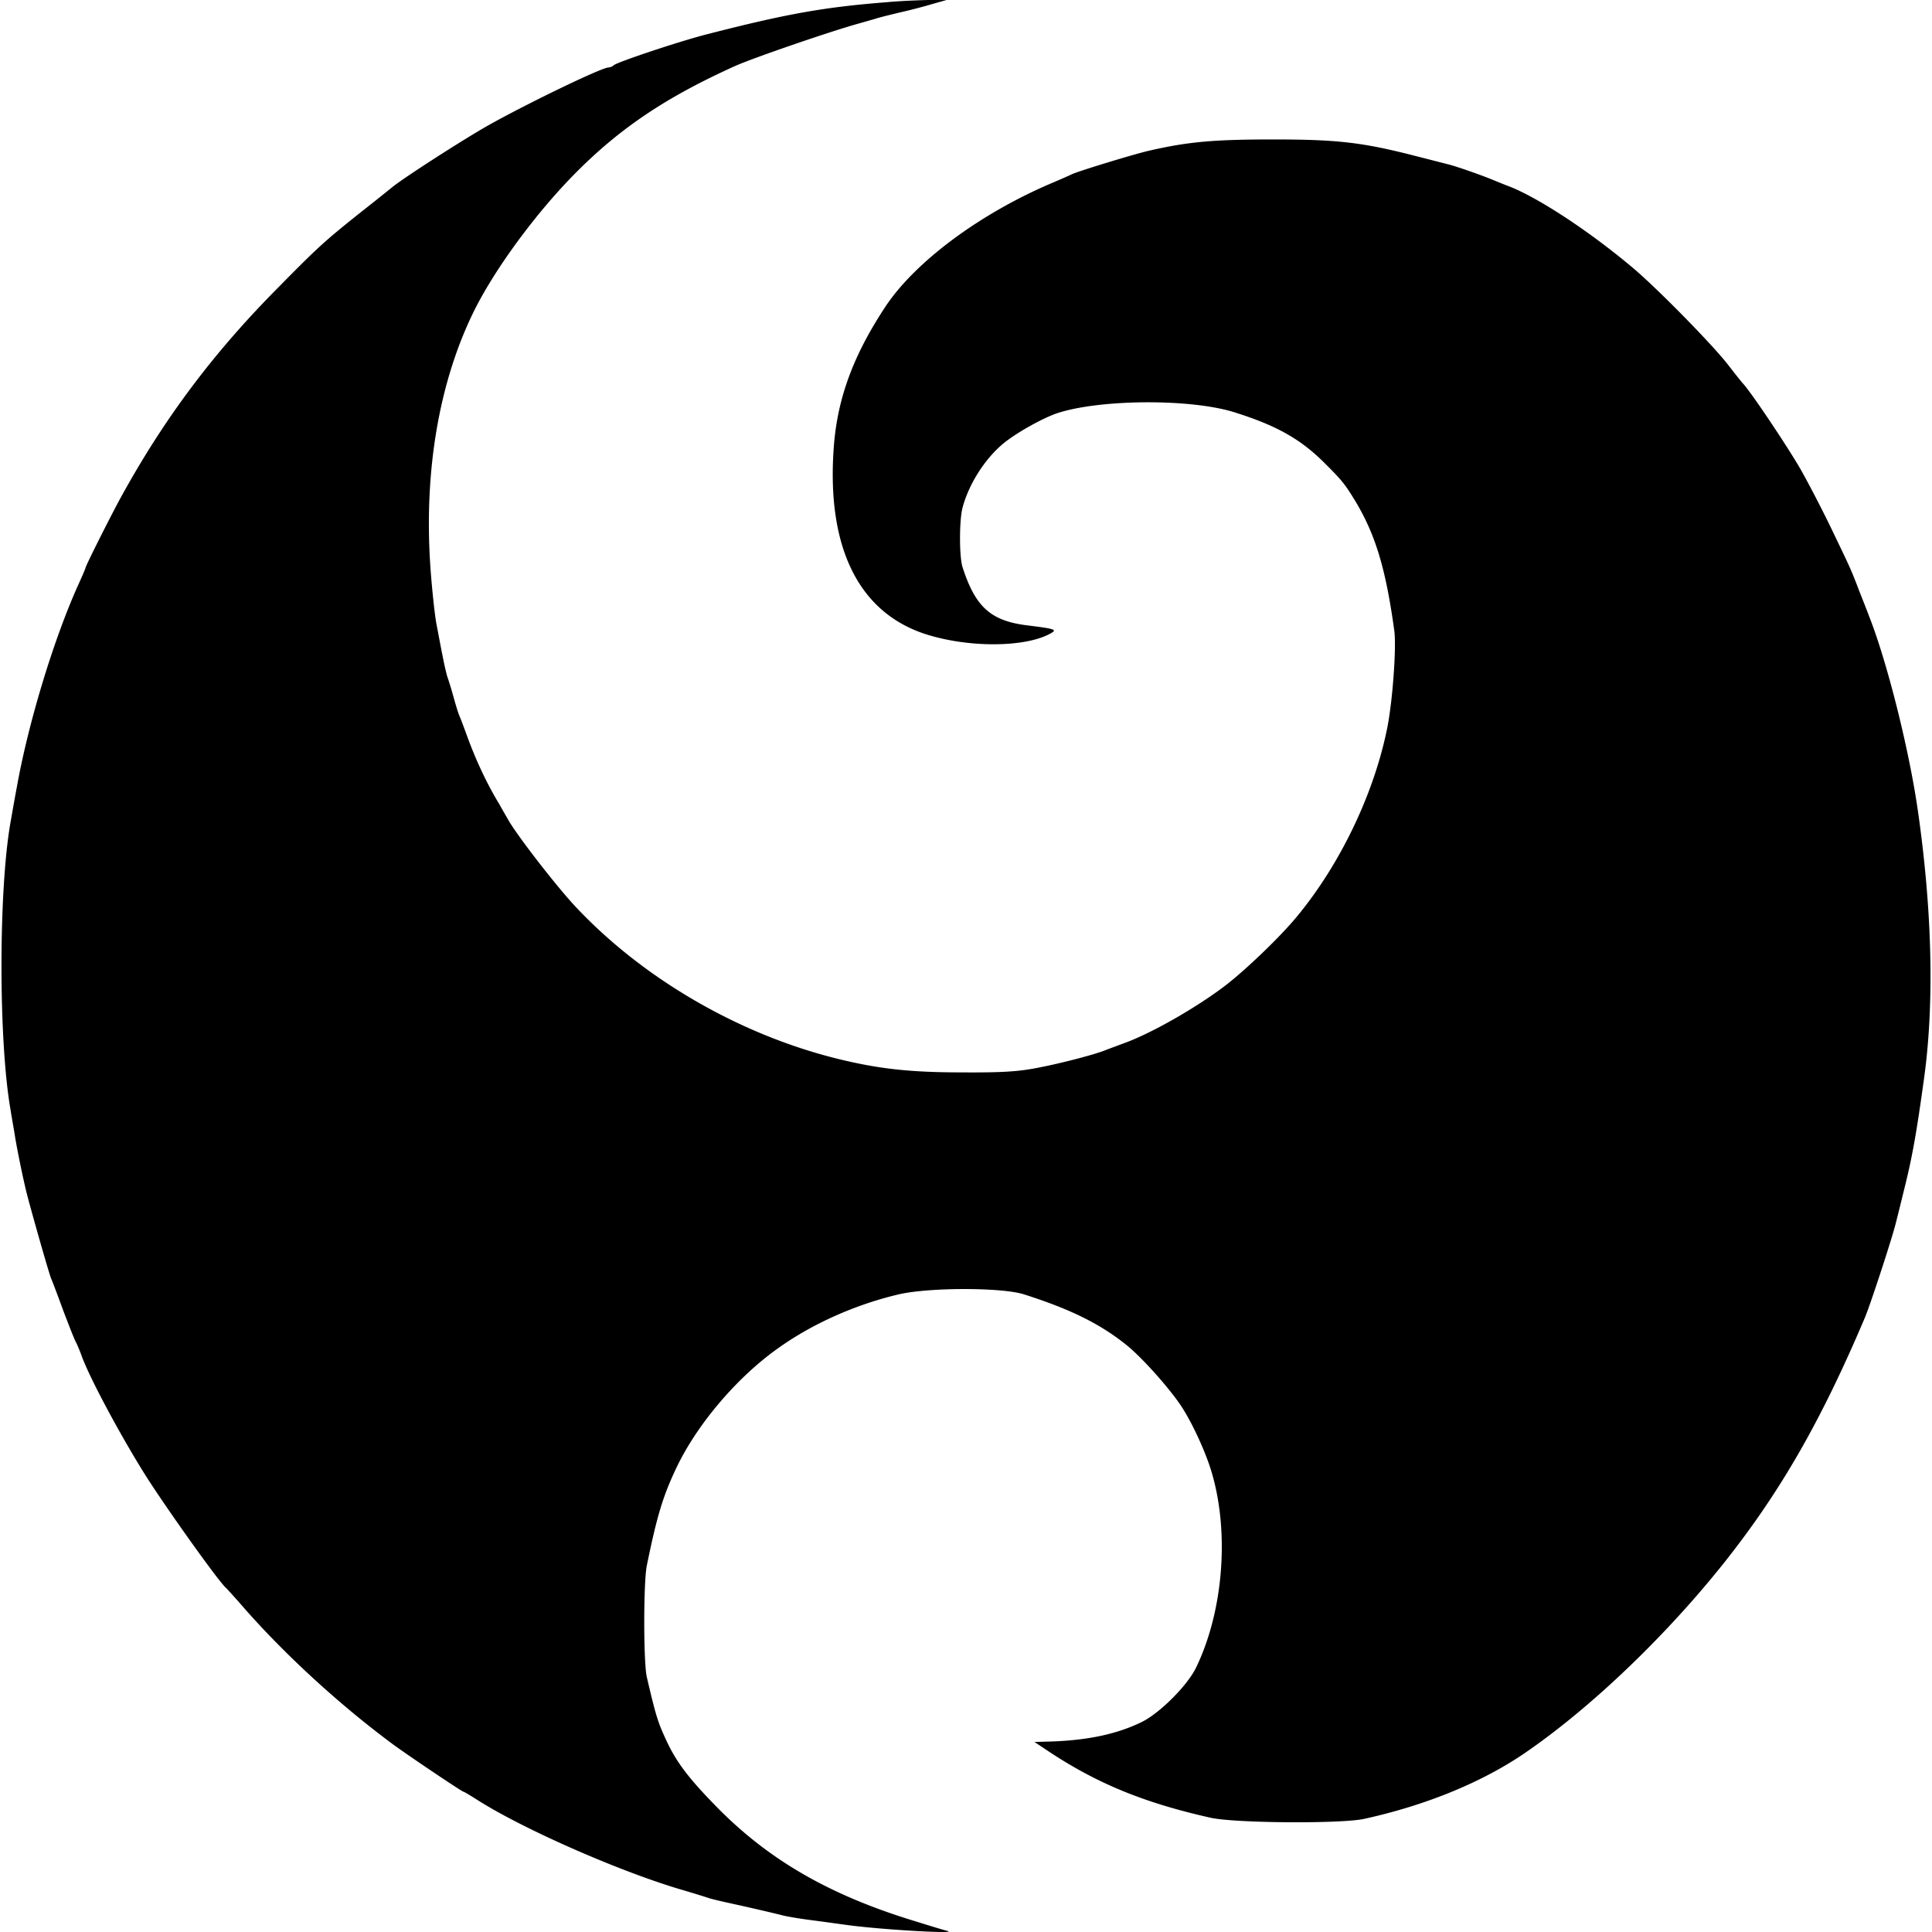 <svg width="512" xmlns="http://www.w3.org/2000/svg" height="512" fill="none"><g data-testid="awakari"><defs><clipPath id="a" class="frame-clip frame-clip-def"><rect rx="20" ry="20" width="512" height="512"/></clipPath></defs><g clip-path="url(#a)"><g class="fills"><rect rx="20" ry="20" width="512" height="512" class="frame-background"/></g><g class="frame-children"><path d="M235.071.578c-16.414 1.286-26.391 3.021-47.633 8.484-7.145 1.799-23.881 7.391-24.782 8.226-.322.322-.966.579-1.352.579-1.803 0-21.242 9.383-31.799 15.296-6.63 3.727-22.4 13.882-25.49 16.388a744.63 744.63 0 0 1-8.304 6.62c-9.527 7.583-11.458 9.319-21.886 19.923-17.058 17.16-30.06 34.448-41.518 55.207-2.51 4.498-9.655 18.702-9.655 19.216 0 .129-.837 2.121-1.867 4.37-6.437 14.204-13.26 36.505-16.35 53.857-.579 3.021-1.287 7.198-1.674 9.319-3.154 18.124-3.154 57.649 0 75.837.322 2.121.966 5.591 1.288 7.712.772 4.499 2.317 11.89 3.154 15.103 1.609 6.106 5.857 21.016 6.372 22.173.322.707 1.803 4.627 3.283 8.676 1.545 4.049 2.961 7.648 3.219 8.034.193.321.965 2.057 1.609 3.856 2.124 5.784 9.913 20.373 16.607 31.106 5.279 8.419 19.826 28.857 21.629 30.271.193.192 2.446 2.635 4.892 5.462 10.749 12.211 24.911 25.258 39.008 35.734 3.411 2.57 18.603 12.789 18.989 12.789.193 0 1.866 1.028 3.798 2.25 11.844 7.519 36.368 18.38 53.105 23.458 3.733 1.092 7.466 2.249 8.368 2.57.901.257 3.089.772 4.827 1.157 6.18 1.35 12.231 2.764 14.483 3.342 1.224.321 4.699.9 7.725 1.285 3.025.386 7.531 1.029 9.977 1.35 9.334 1.221 29.932 2.378 25.748 1.414-.708-.129-5.021-1.478-9.591-2.892-22.079-6.877-37.978-16.196-51.625-30.206-7.402-7.584-10.621-11.89-13.324-17.931-1.996-4.306-2.639-6.491-4.892-16.196-.901-3.92-.901-25 0-29.499 2.703-13.239 4.313-18.638 8.11-26.479 5.536-11.375 16.093-23.715 26.907-31.299 8.947-6.362 20.212-11.375 31.541-14.074 8.046-1.928 27.422-1.928 33.344-.065 12.487 3.985 20.276 7.841 27.357 13.561 4.119 3.342 11.522 11.633 14.612 16.453 2.639 4.113 5.793 10.861 7.466 16.003 5.15 16.002 3.67 37.468-3.733 52.828-2.253 4.756-9.591 12.083-14.354 14.461-6.502 3.213-14.29 4.884-24.075 5.206l-4.441.128 3.476 2.314c12.938 8.612 25.361 13.753 43.063 17.738 6.244 1.478 34.824 1.671 40.875.321 16.35-3.599 31.026-9.64 42.226-17.224 17.638-12.018 37.85-31.363 53.427-51.029 14.741-18.638 25.426-37.276 37.013-64.59 1.416-3.342 7.338-21.401 8.239-25.257a648.76 648.76 0 0 0 1.867-7.52c2.446-9.64 3.54-15.938 5.6-30.849 2.703-19.794 2.124-44.281-1.674-70.695-2.317-16.196-8.175-39.59-13.002-51.736-.322-.9-1.416-3.664-2.382-6.106-2.51-6.555-2.382-6.17-7.596-17.031-2.639-5.463-6.372-12.597-8.175-15.746-3.476-5.977-12.359-19.28-14.933-22.301-.837-.9-2.768-3.406-4.378-5.463-4.119-5.27-18.602-20.052-25.104-25.515-11.522-9.704-25.039-18.573-32.828-21.594-1.223-.45-3.09-1.221-4.184-1.671-3.283-1.349-9.334-3.47-11.78-4.113-1.287-.321-5.278-1.35-8.819-2.249-13.968-3.599-20.662-4.371-37.656-4.371-15.449 0-22.336.579-32.506 2.893-3.67.771-19.44 5.591-20.921 6.362-.515.257-2.574 1.157-4.505 1.992-19.247 8.034-36.691 20.888-44.737 32.906-8.562 12.918-12.81 24.358-13.776 37.211-1.995 26.415 6.373 43.703 23.946 49.616 11.458 3.792 26.907 3.727 33.601-.129 1.674-.964 1.03-1.157-6.115-2.056-9.784-1.157-13.904-4.821-17.316-15.425-.901-2.763-.901-12.468 0-15.81 1.674-6.298 5.987-13.046 10.943-17.095 3.412-2.764 10.171-6.556 14.097-7.905 11.265-3.728 35.339-3.921 46.99-.257 11.265 3.534 17.637 7.133 24.139 13.689 4.441 4.434 5.085 5.27 7.788 9.64 5.407 8.933 8.175 17.995 10.428 34.384.644 4.177-.386 18.252-1.738 25.386-3.411 17.609-12.552 36.826-24.396 50.965-4.313 5.141-12.616 13.111-17.959 17.352-7.724 6.042-20.212 13.175-27.55 15.81-1.738.643-3.798 1.414-4.506 1.671-2.575 1.157-12.423 3.728-18.667 4.885-5.021.964-9.334 1.221-19.633 1.157-13.646 0-21.886-.9-32.507-3.471-26.262-6.363-52.075-21.273-70.098-40.553-5.214-5.592-15.642-19.088-17.831-23.073a466.578 466.578 0 0 1-2.381-4.177c-3.283-5.399-6.244-11.826-8.497-18.06-.773-2.121-1.609-4.37-1.931-5.077-.322-.707-1.03-3.021-1.609-5.141-.58-2.121-1.352-4.563-1.674-5.463-.258-.9-.837-3.342-1.223-5.463-.451-2.121-1.159-6.041-1.674-8.676-.45-2.635-1.223-9.769-1.609-15.81-1.545-24.487 2.317-47.366 11.136-65.811 5.536-11.569 16.801-26.929 27.615-37.79 11.844-11.89 24.01-19.988 42.097-28.15 4.571-2.057 24.911-9.062 32.507-11.183 1.609-.45 3.605-1.028 4.506-1.285.901-.321 3.798-1.028 6.437-1.671 2.639-.578 6.566-1.607 8.69-2.249L250.842 0h-4.828c-2.639.064-7.595.257-10.943.578Z" style="fill: rgb(0, 0, 0); fill-opacity: 1;" class="fills" data-testid="awakari"/></g></g></g></svg>